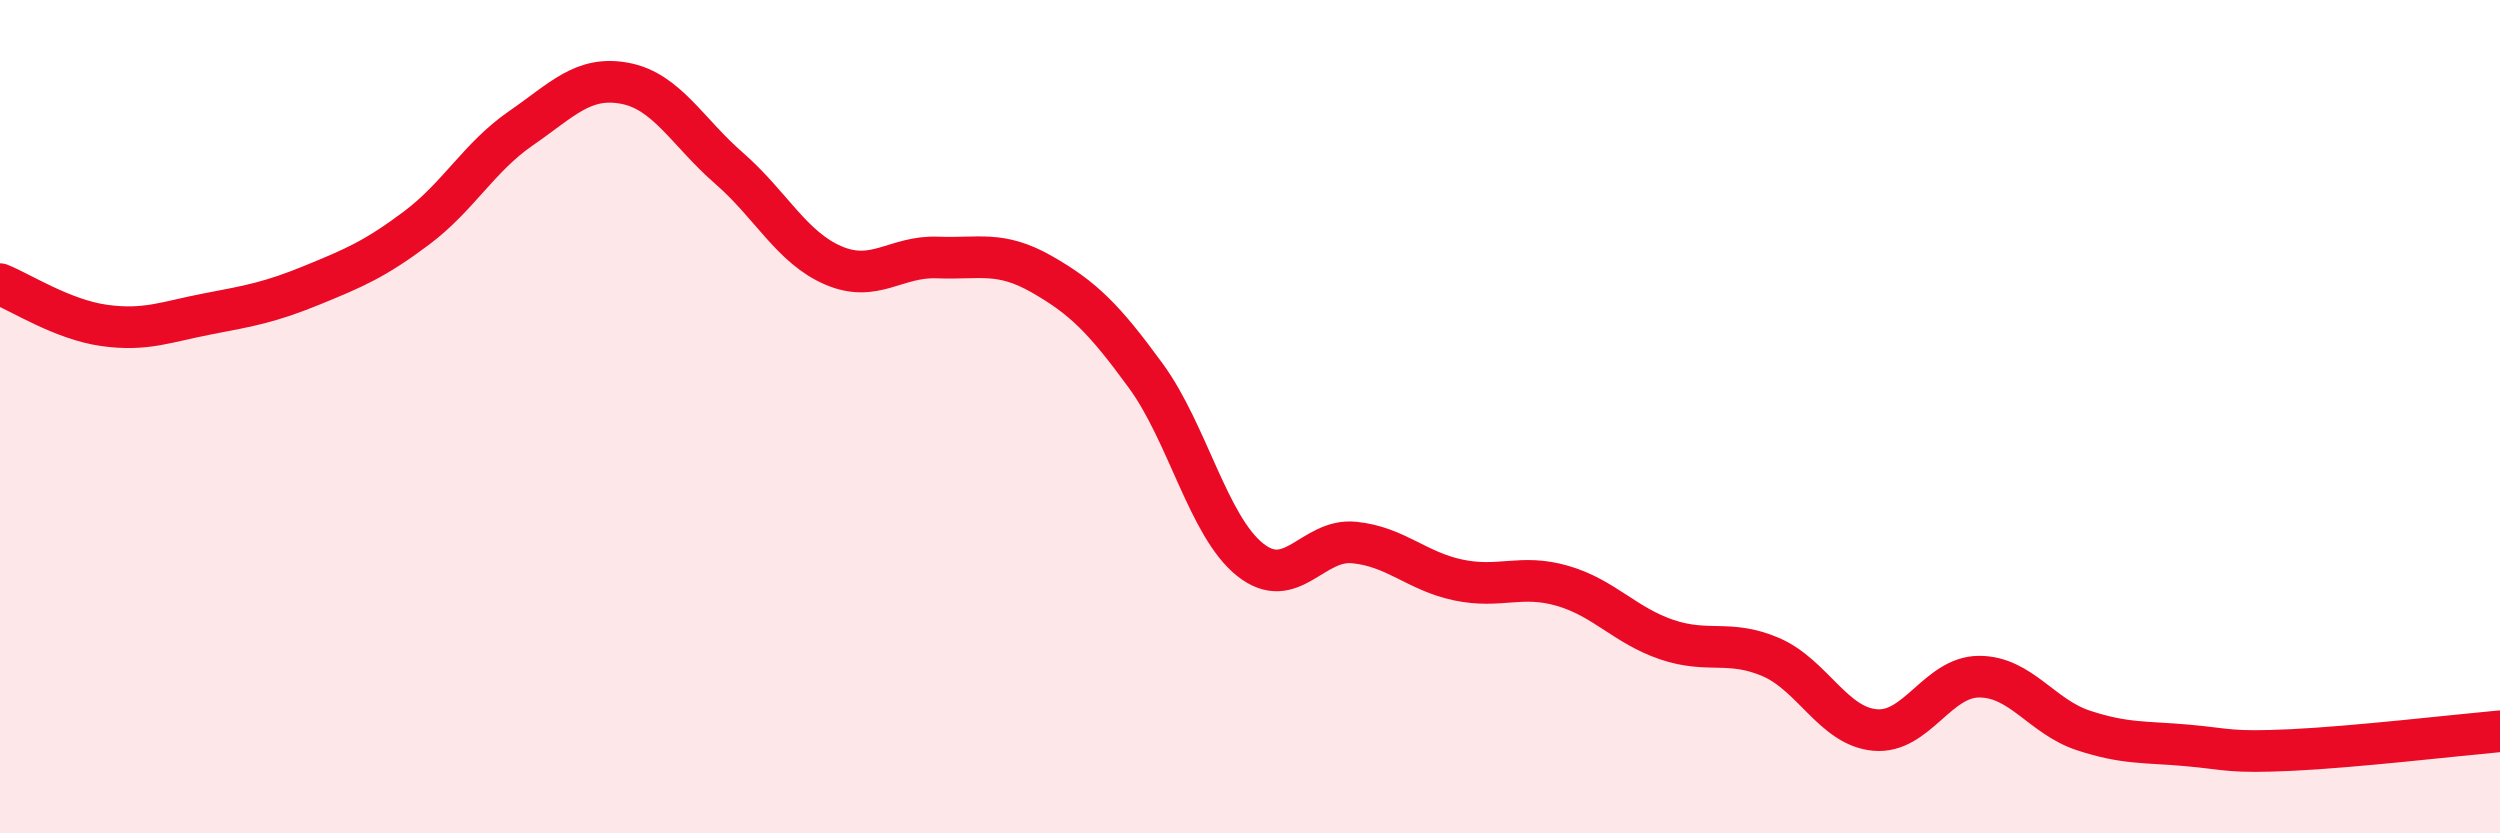 
    <svg width="60" height="20" viewBox="0 0 60 20" xmlns="http://www.w3.org/2000/svg">
      <path
        d="M 0,6.82 C 0.5,7.02 1.5,7.67 2.5,7.81 C 3.5,7.95 4,7.72 5,7.53 C 6,7.34 6.5,7.25 7.5,6.84 C 8.5,6.43 9,6.22 10,5.47 C 11,4.72 11.5,3.77 12.5,3.08 C 13.5,2.39 14,1.81 15,2 C 16,2.19 16.5,3.17 17.5,4.04 C 18.5,4.91 19,5.94 20,6.37 C 21,6.8 21.5,6.14 22.5,6.18 C 23.5,6.22 24,6.01 25,6.58 C 26,7.15 26.5,7.65 27.5,9.02 C 28.5,10.39 29,12.63 30,13.43 C 31,14.23 31.5,12.92 32.5,13.02 C 33.5,13.12 34,13.71 35,13.92 C 36,14.13 36.5,13.77 37.5,14.06 C 38.5,14.35 39,15.01 40,15.35 C 41,15.69 41.5,15.34 42.5,15.77 C 43.5,16.2 44,17.43 45,17.52 C 46,17.61 46.5,16.24 47.5,16.24 C 48.5,16.24 49,17.2 50,17.53 C 51,17.86 51.5,17.8 52.5,17.89 C 53.5,17.98 53.5,18.07 55,18 C 56.5,17.93 59,17.64 60,17.55L60 20L0 20Z"
        fill="#EB0A25"
        opacity="0.1"
        stroke-linecap="round"
        stroke-linejoin="round"
      />
      <path
        d="M 0,6.82 C 0.5,7.02 1.5,7.67 2.5,7.81 C 3.5,7.95 4,7.72 5,7.53 C 6,7.34 6.5,7.25 7.5,6.84 C 8.5,6.43 9,6.22 10,5.47 C 11,4.72 11.5,3.77 12.5,3.08 C 13.5,2.39 14,1.81 15,2 C 16,2.19 16.5,3.17 17.5,4.04 C 18.5,4.91 19,5.94 20,6.37 C 21,6.8 21.5,6.14 22.5,6.18 C 23.5,6.22 24,6.01 25,6.58 C 26,7.15 26.5,7.65 27.5,9.02 C 28.5,10.39 29,12.63 30,13.43 C 31,14.23 31.5,12.92 32.5,13.02 C 33.5,13.12 34,13.71 35,13.92 C 36,14.13 36.5,13.77 37.5,14.06 C 38.5,14.35 39,15.01 40,15.35 C 41,15.69 41.5,15.34 42.5,15.77 C 43.5,16.2 44,17.43 45,17.52 C 46,17.61 46.5,16.24 47.5,16.24 C 48.5,16.24 49,17.2 50,17.53 C 51,17.86 51.5,17.8 52.5,17.89 C 53.5,17.98 53.5,18.07 55,18 C 56.5,17.93 59,17.64 60,17.55"
        stroke="#EB0A25"
        stroke-width="1"
        fill="none"
        stroke-linecap="round"
        stroke-linejoin="round"
      />
    </svg>
  